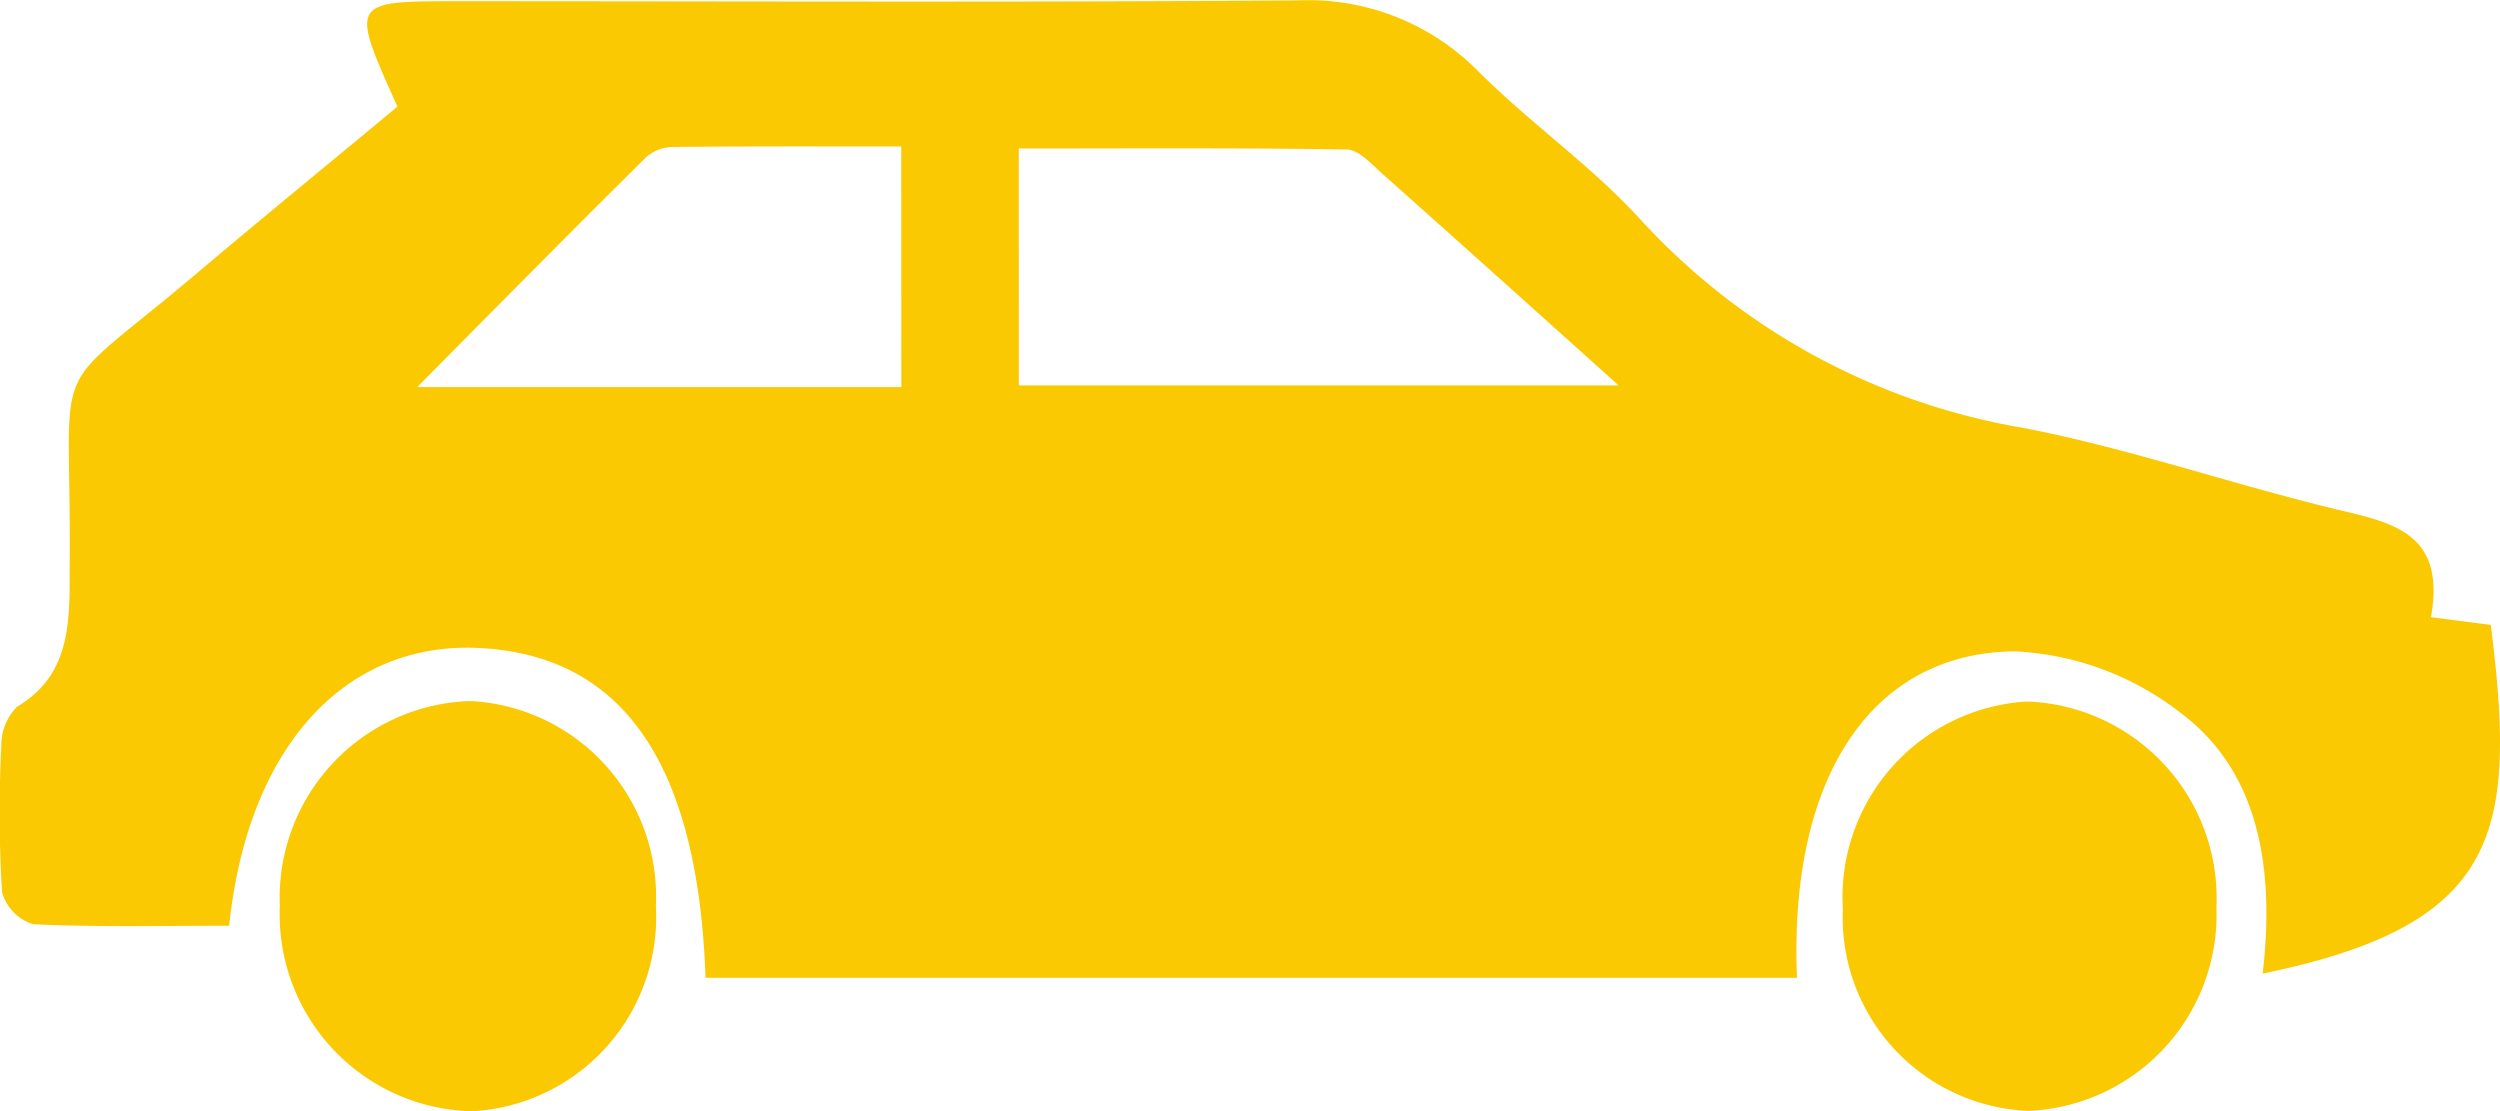 <svg xmlns="http://www.w3.org/2000/svg" xmlns:xlink="http://www.w3.org/1999/xlink" width="45" height="20" viewBox="0 0 45 20">
  <defs>
    <clipPath id="clip-path">
      <rect id="長方形_3" data-name="長方形 3" width="45" height="20" fill="none"/>
    </clipPath>
  </defs>
  <g id="グループ_89" data-name="グループ 89" transform="translate(0 0)">
    <g id="グループ_10" data-name="グループ 10" transform="translate(0 0)" clip-path="url(#clip-path)">
      <path id="パス_28" data-name="パス 28" d="M32.34,17.6H12.7c-.137-3.876-1.5-5.821-4.1-5.938-2.4-.107-4.143,1.793-4.475,5-1.165,0-2.349.028-3.527-.027a.834.834,0,0,1-.562-.584,23.925,23.925,0,0,1-.012-2.636.978.978,0,0,1,.282-.694c1.026-.613.941-1.626.949-2.671.025-3.841-.45-2.808,2.321-5.16C4.768,3.884,5.972,2.9,7.154,1.918,6.3.021,6.3.021,8.248.021,13.29.021,18.329.043,23.37.006A4.293,4.293,0,0,1,26.626,1.3c.931.925,2.013,1.679,2.9,2.648A12.066,12.066,0,0,0,36.414,7.7c1.957.379,3.864,1.051,5.812,1.508.979.229,1.784.49,1.531,1.9l1.077.139c.473,3.741.177,5.4-4.106,6.276.214-1.84-.036-3.622-1.487-4.7a5.261,5.261,0,0,0-2.979-1.1c-2.6.027-4.065,2.306-3.916,5.872M18.339,6.936H29.134C27.539,5.5,26.2,4.3,24.853,3.1c-.186-.166-.4-.407-.609-.41-1.968-.032-3.938-.018-5.906-.018Zm-2.116-4.3c-1.407,0-2.762-.006-4.119.009a.731.731,0,0,0-.476.186C10.293,4.152,8.97,5.493,7.51,6.966h8.714Z" transform="translate(0 0.001)" fill="#fac902"/>
      <path id="パス_29" data-name="パス 29" d="M11.655,14.892A3.5,3.5,0,0,1,8.385,18.58c-.043,0-.086,0-.128,0a3.544,3.544,0,0,1-3.371-3.693A3.542,3.542,0,0,1,8.266,11.2h.084a3.527,3.527,0,0,1,3.305,3.689" transform="translate(0.151 1.42)" fill="#fac902"/>
      <path id="パス_30" data-name="パス 30" d="M32.174,14.939a3.529,3.529,0,0,1,3.284-3.73h.084a3.544,3.544,0,0,1,3.357,3.7,3.535,3.535,0,0,1-3.389,3.667,3.485,3.485,0,0,1-3.336-3.618v-.023" transform="translate(0.997 1.42)" fill="#fac902"/>
    </g>
  </g>
</svg>
